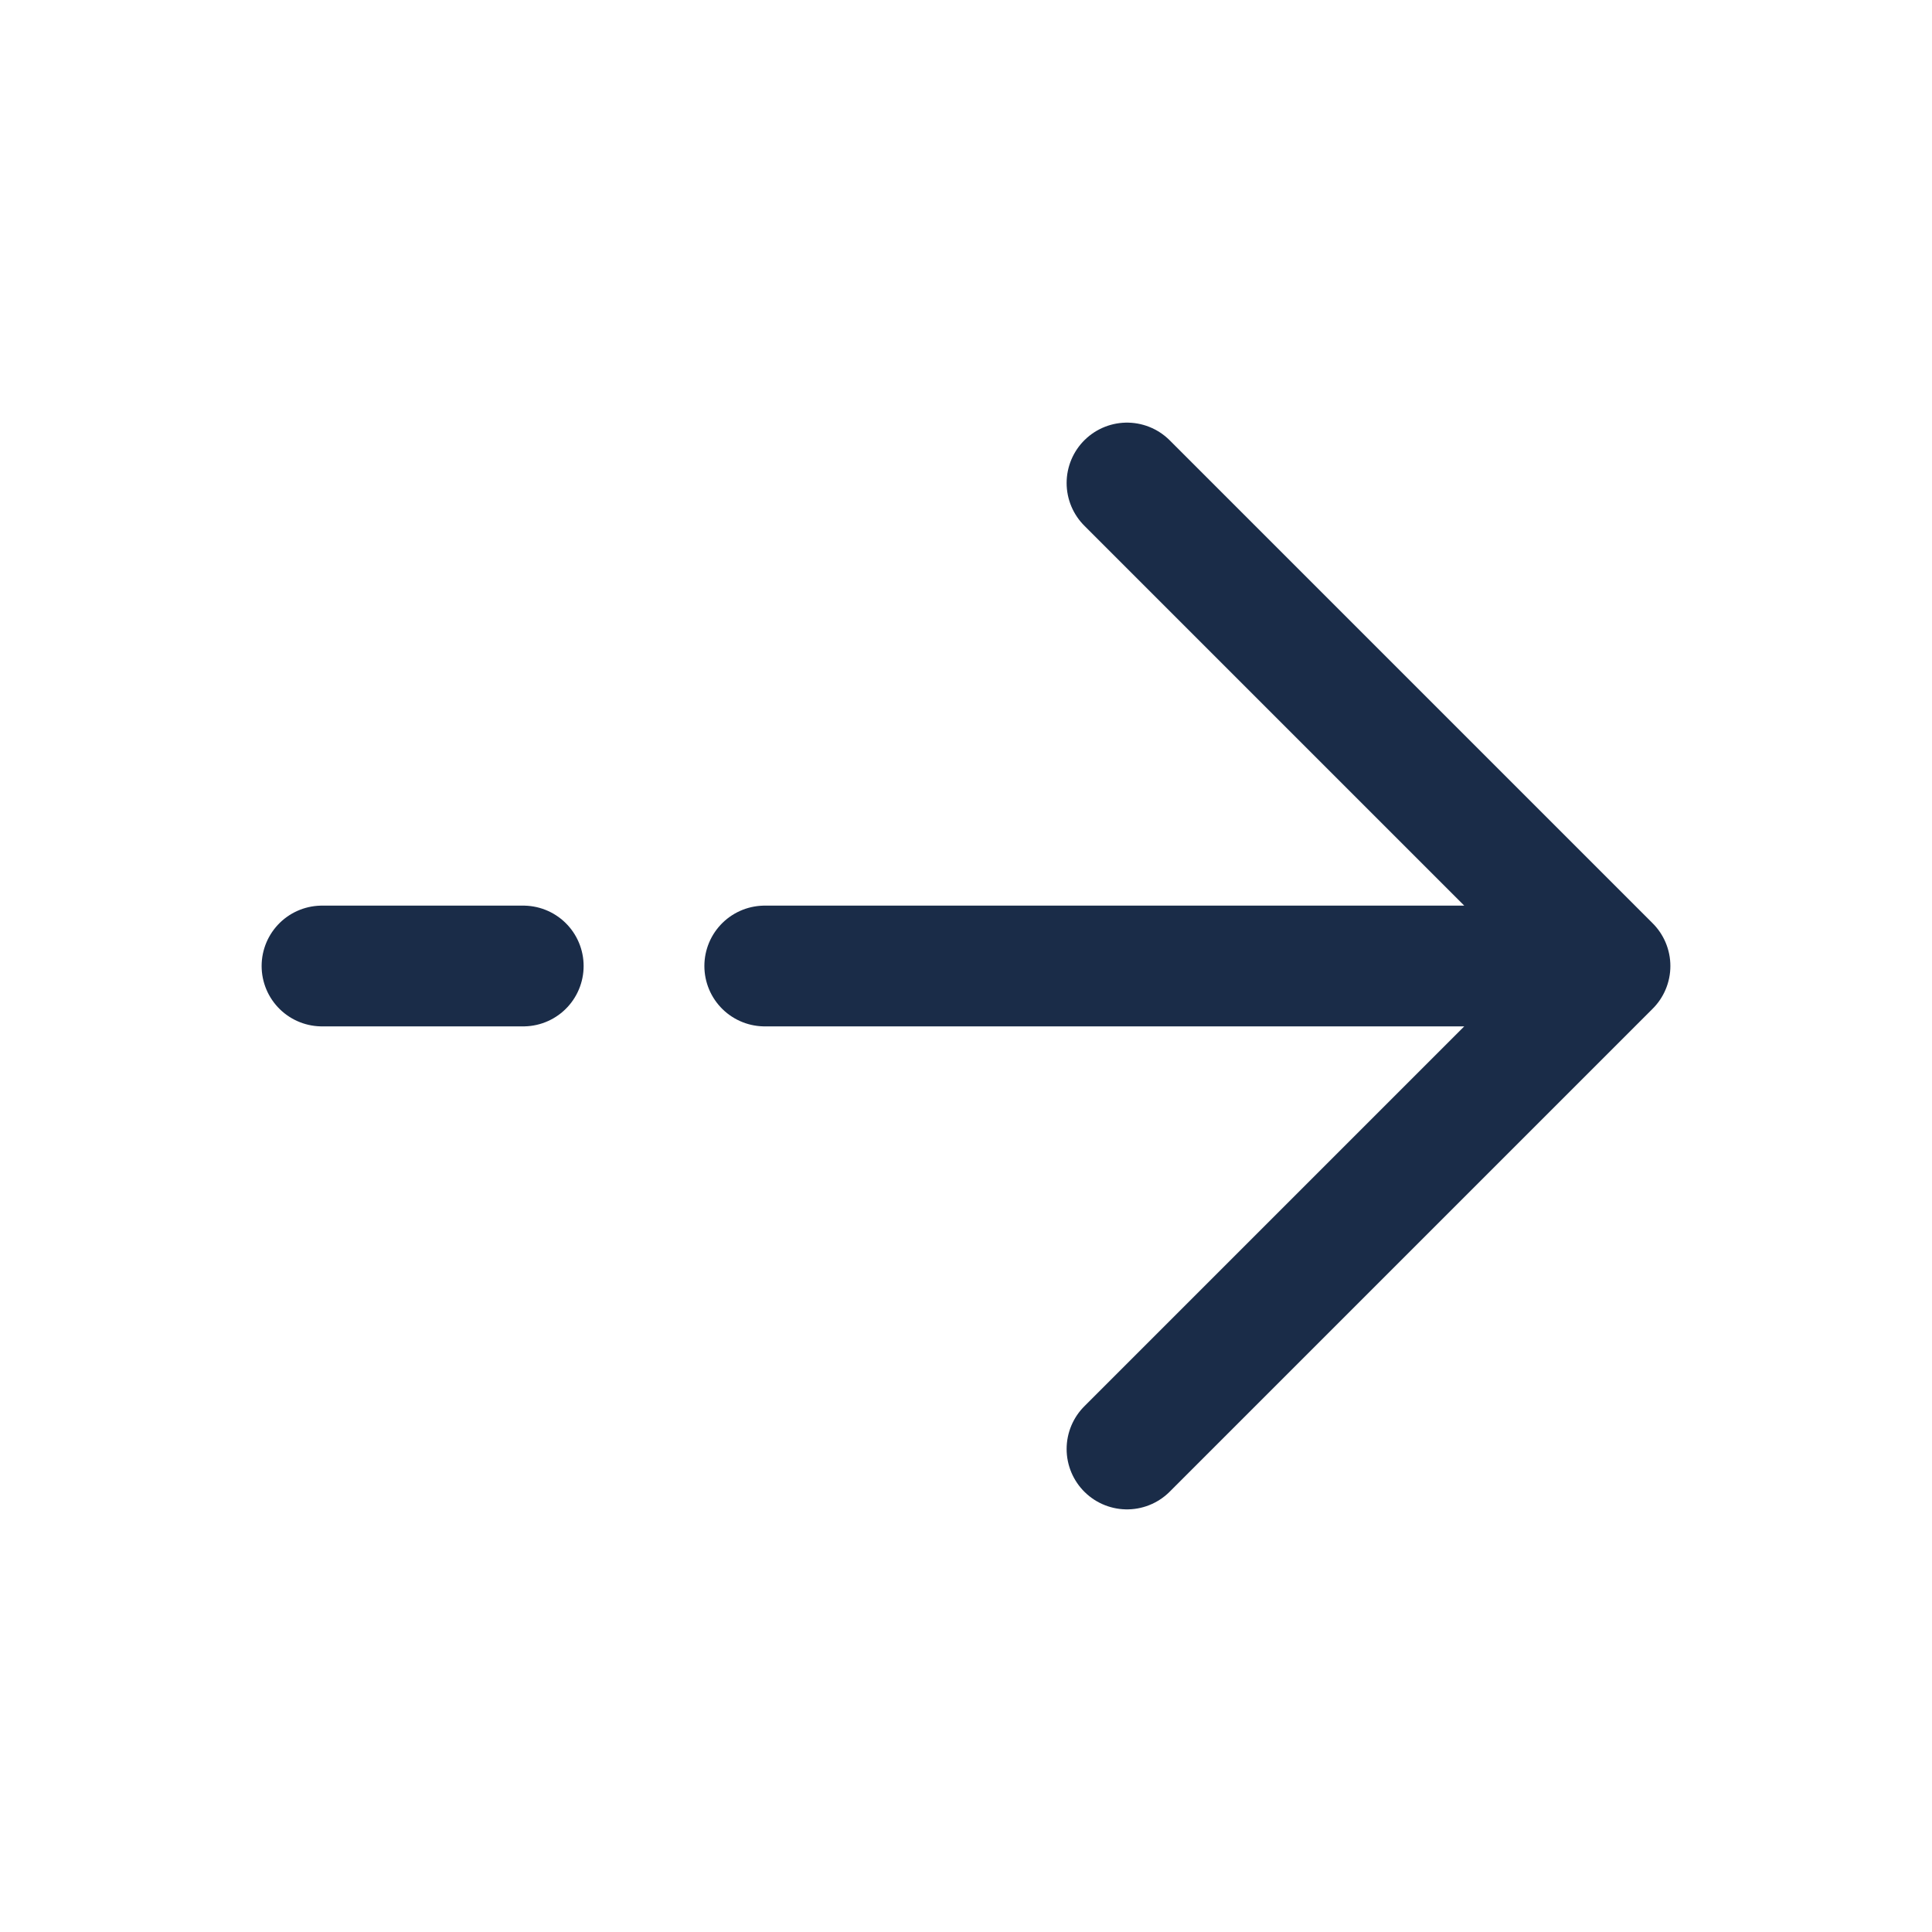 <?xml version="1.0" encoding="UTF-8"?> <svg xmlns="http://www.w3.org/2000/svg" width="800px" height="800px" viewBox="0 0 24 24" fill="none"><g id="SVGRepo_bgCarrier" stroke-width="0"></g><g id="SVGRepo_tracerCarrier" stroke-linecap="round" stroke-linejoin="round"></g><g id="SVGRepo_iconCarrier"><path d="M4 12H6.5M20 12L14 6M20 12L14 18M20 12H9.5" stroke="#1A2C48" stroke-width="1.5" stroke-linecap="round" stroke-linejoin="round"></path></g></svg> 